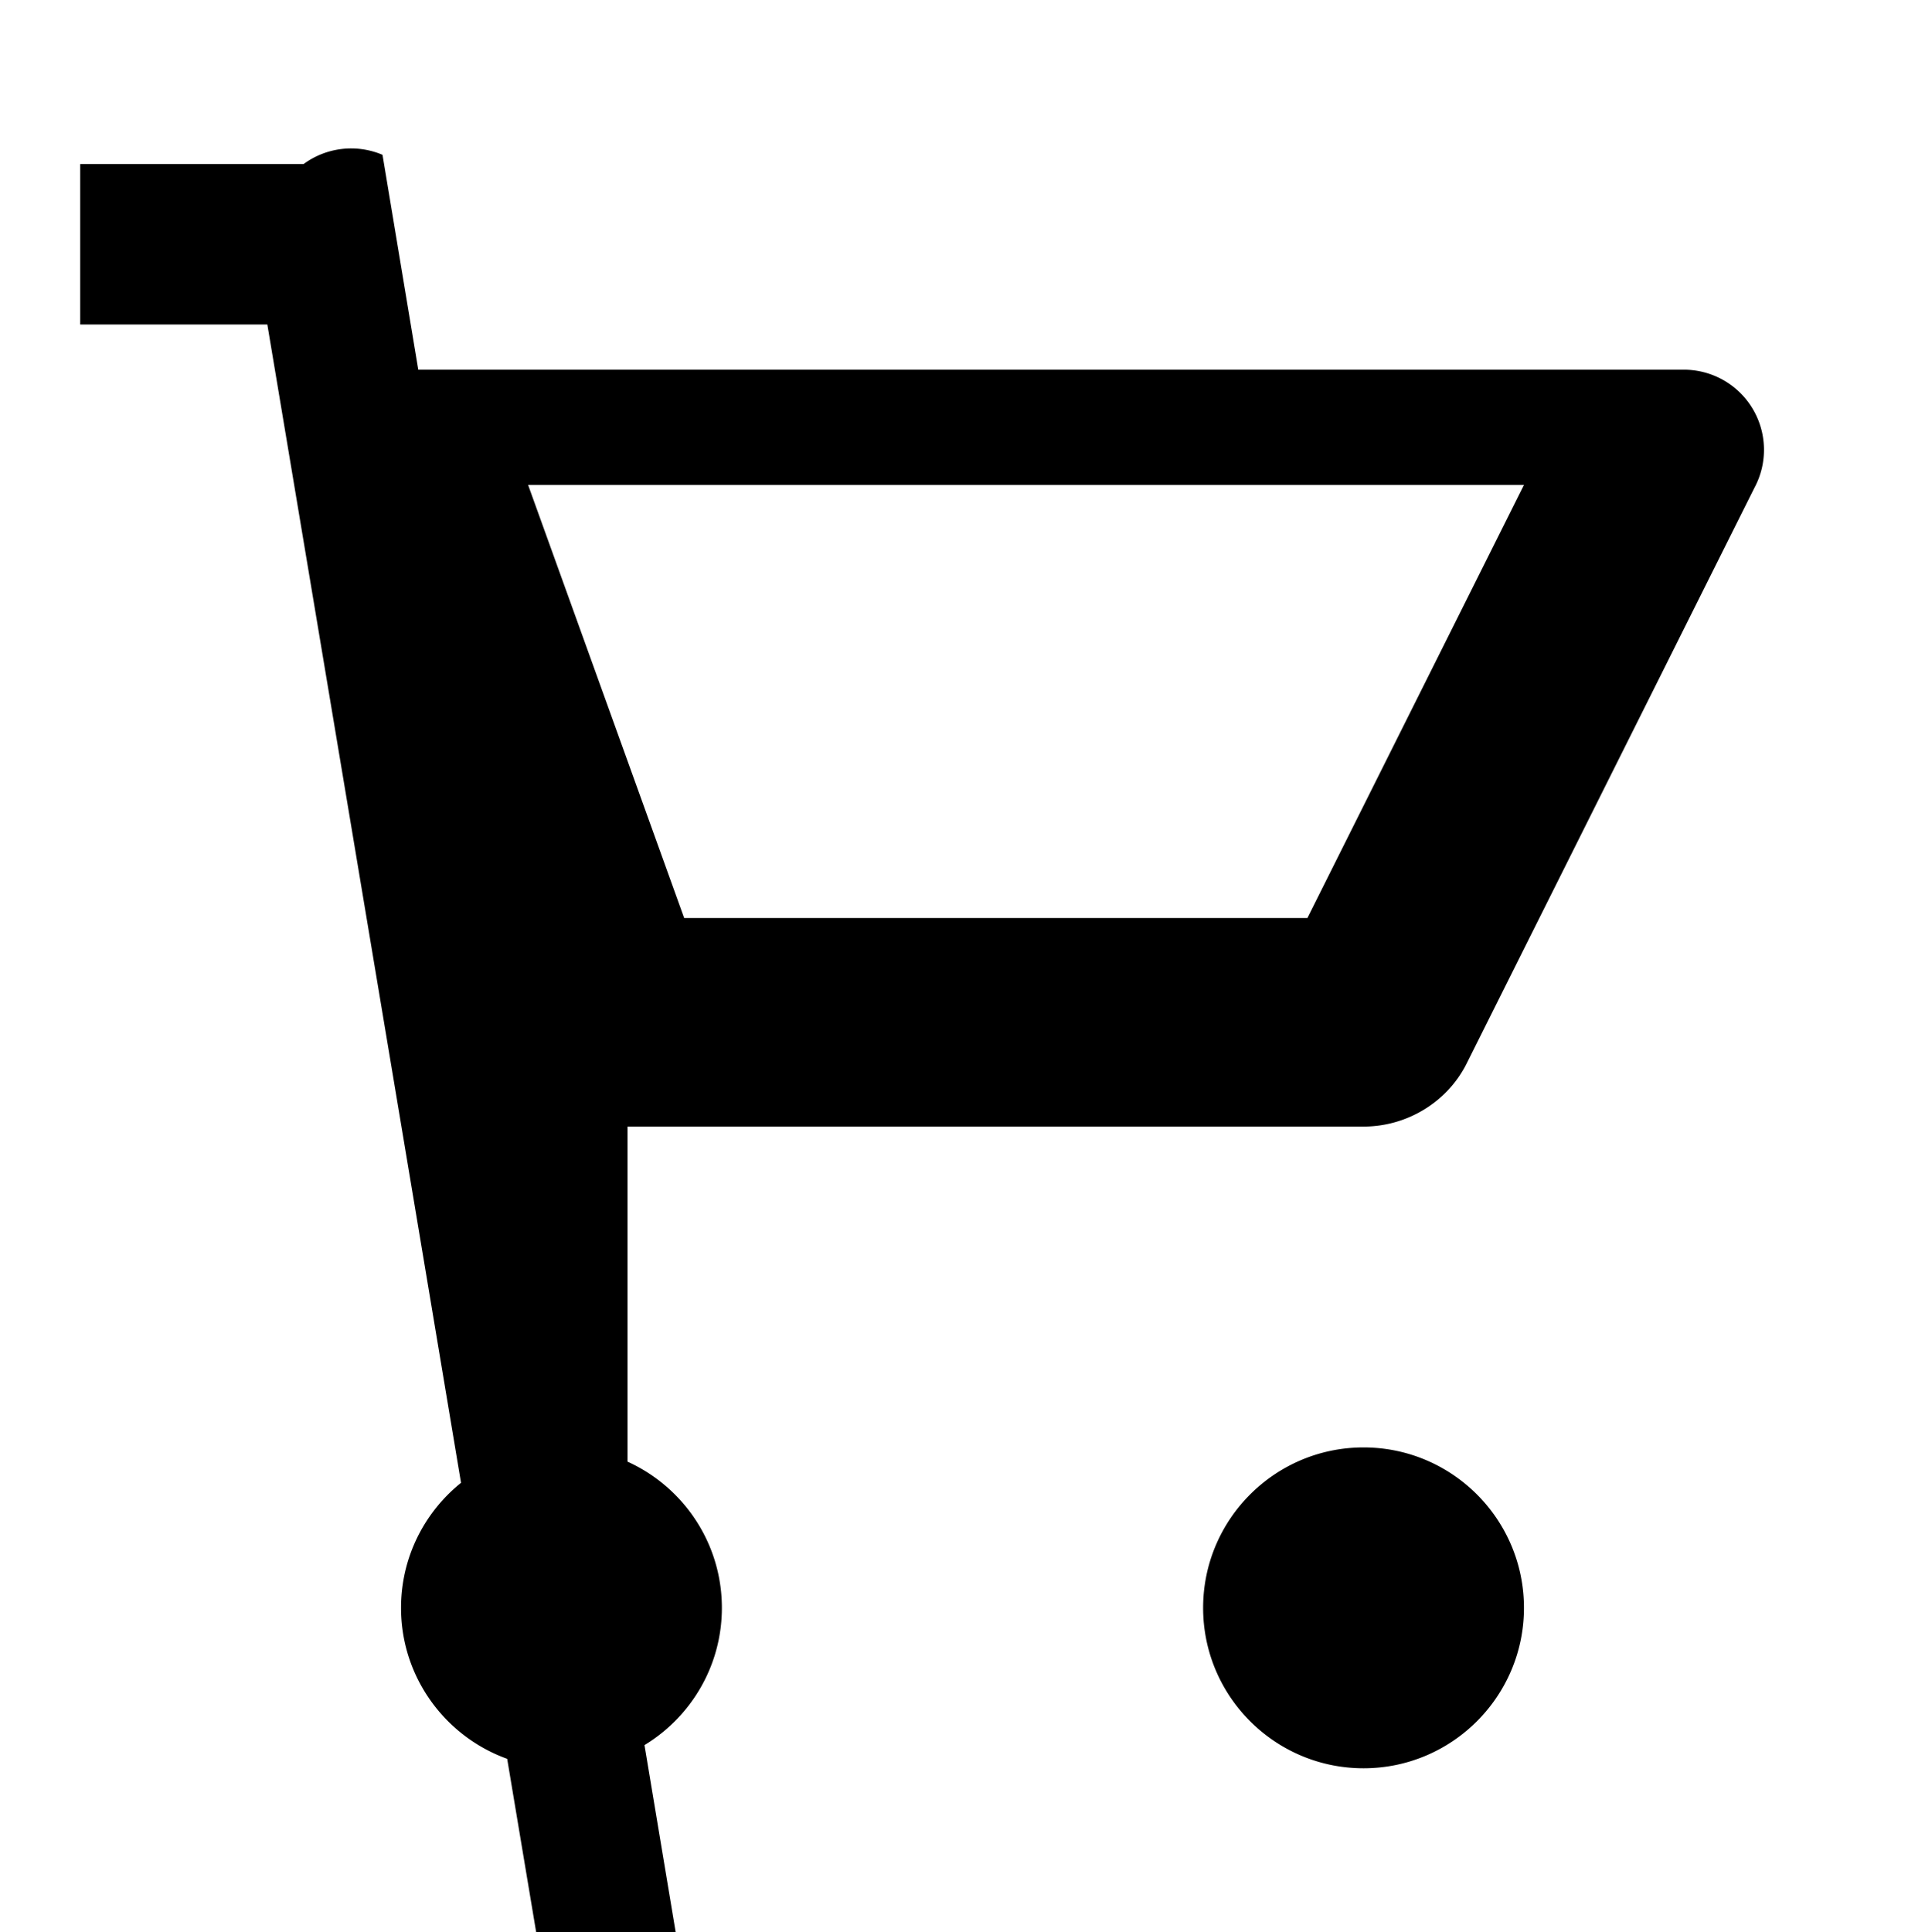 <svg xmlns="http://www.w3.org/2000/svg" viewBox="0 0 24 24" width="31.88" height="32" fill="currentColor">
  <path d="M7 18c-1.104 0-2 .897-2 2s.896 2 2 2 2-.897 2-2-.896-2-2-2zm10 0c-1.104 0-2 .897-2 2s.896 2 2 2 2-.897 2-2-.896-2-2-2zM7.824 14H17c.534 0 1.032-.297 1.277-.769l3.598-7.198a.999.999 0 0 0-.896-1.469H5.215l-.446-2.679A1.001 1.001 0 0 0 3.785 2H1v2h2.333l3.582 21.421c.09.535.563.922 1.113.922H19v-2H8.474l-.65-3.898L7.824 14zM6.584 6H19l-2.7 5.4H8.53l-1.946-5.4z"/>
</svg>
